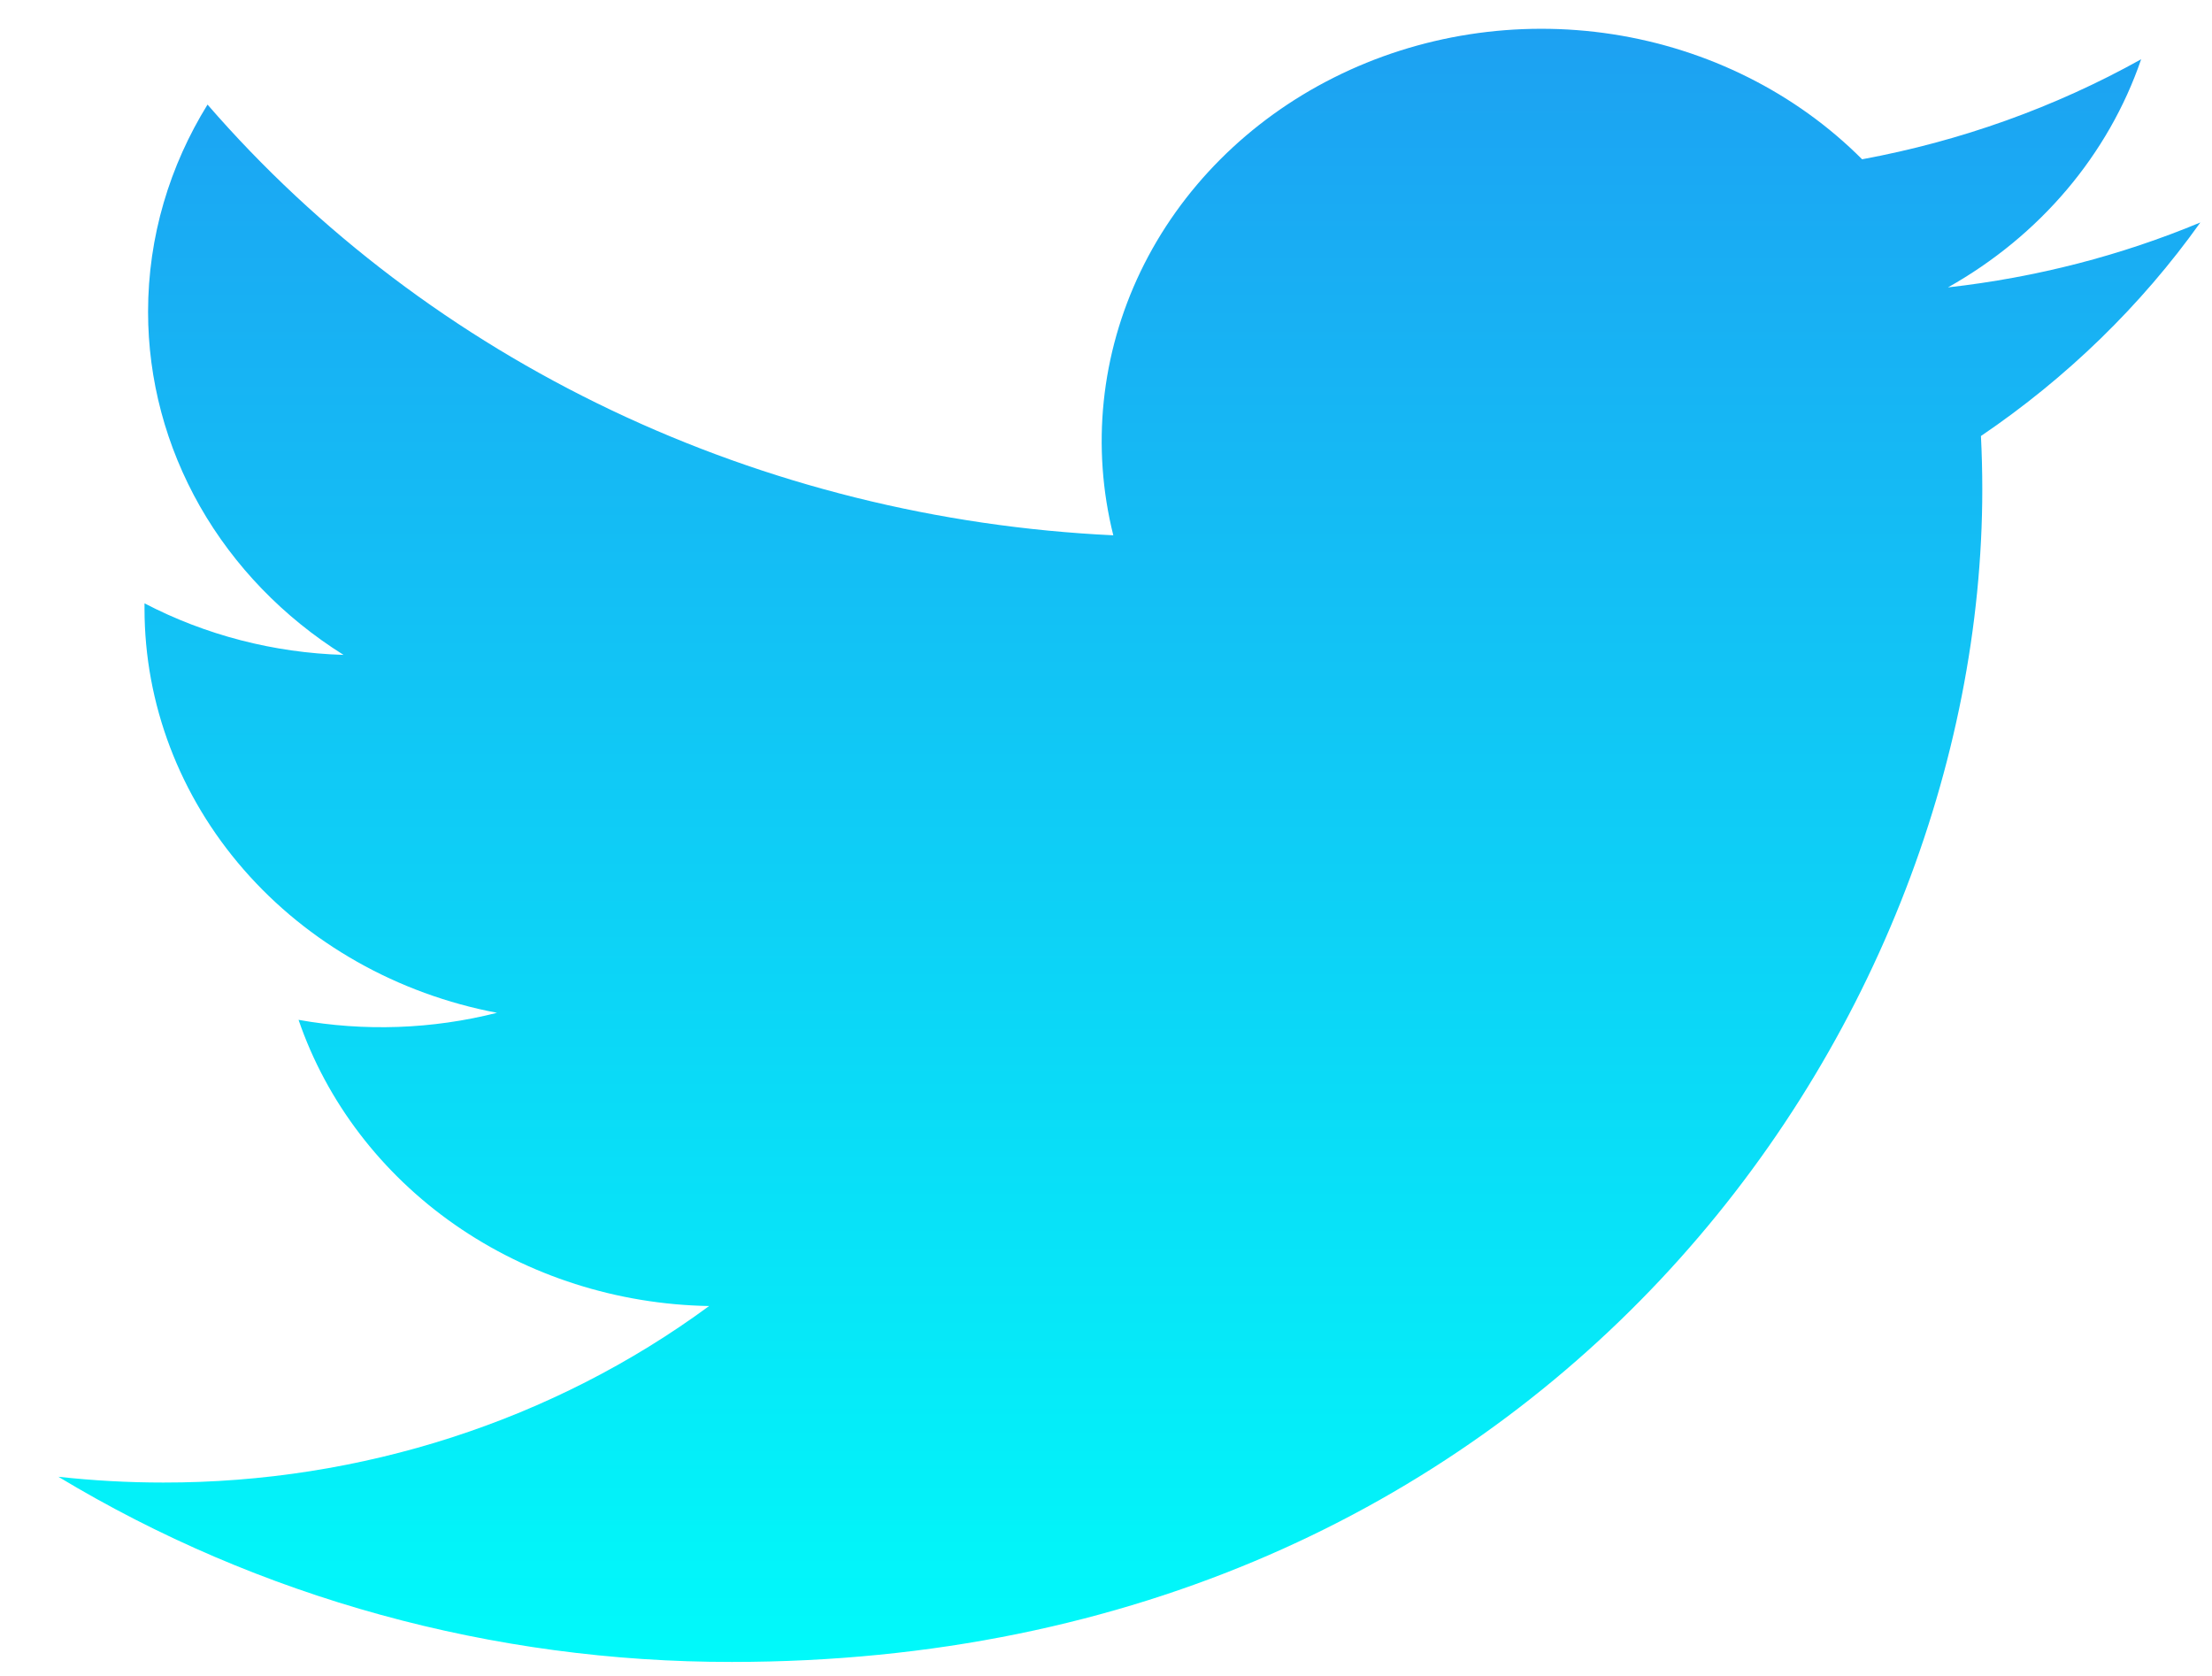 <svg width="33" height="25" viewBox="0 0 33 25" fill="none" xmlns="http://www.w3.org/2000/svg">
<g id="light">
<path id="Vector" d="M32.825 3.319C31.65 3.808 30.388 4.138 29.061 4.287C30.43 3.518 31.455 2.309 31.943 0.884C30.657 1.601 29.249 2.105 27.78 2.376C26.793 1.387 25.485 0.732 24.06 0.511C22.635 0.291 21.172 0.518 19.898 1.158C18.625 1.797 17.612 2.813 17.017 4.047C16.423 5.282 16.279 6.666 16.609 7.985C14.002 7.862 11.452 7.227 9.124 6.12C6.796 5.013 4.742 3.459 3.096 1.56C2.533 2.471 2.209 3.527 2.209 4.651C2.209 5.663 2.475 6.66 2.983 7.553C3.492 8.446 4.228 9.207 5.125 9.769C4.084 9.738 3.066 9.474 2.156 9V9.079C2.156 10.499 2.679 11.875 3.638 12.974C4.597 14.073 5.931 14.827 7.415 15.108C6.449 15.353 5.437 15.389 4.454 15.213C4.873 16.435 5.688 17.503 6.786 18.269C7.885 19.034 9.211 19.458 10.579 19.482C8.256 21.191 5.388 22.119 2.436 22.115C1.913 22.115 1.39 22.086 0.871 22.029C3.868 23.836 7.356 24.795 10.919 24.791C22.98 24.791 29.573 15.423 29.573 7.299C29.573 7.035 29.566 6.768 29.553 6.504C30.836 5.634 31.943 4.557 32.823 3.323L32.825 3.319Z" fill="url(#paint0_linear_1353_928)"/>
</g>
<defs>
<linearGradient id="paint0_linear_1353_928" x1="16.848" y1="0.43" x2="16.848" y2="24.791" gradientUnits="userSpaceOnUse">
<stop stop-color="#1DA1F2"/>
<stop offset="1" stop-color="#00FAFA"/>
</linearGradient>
</defs>
</svg>
